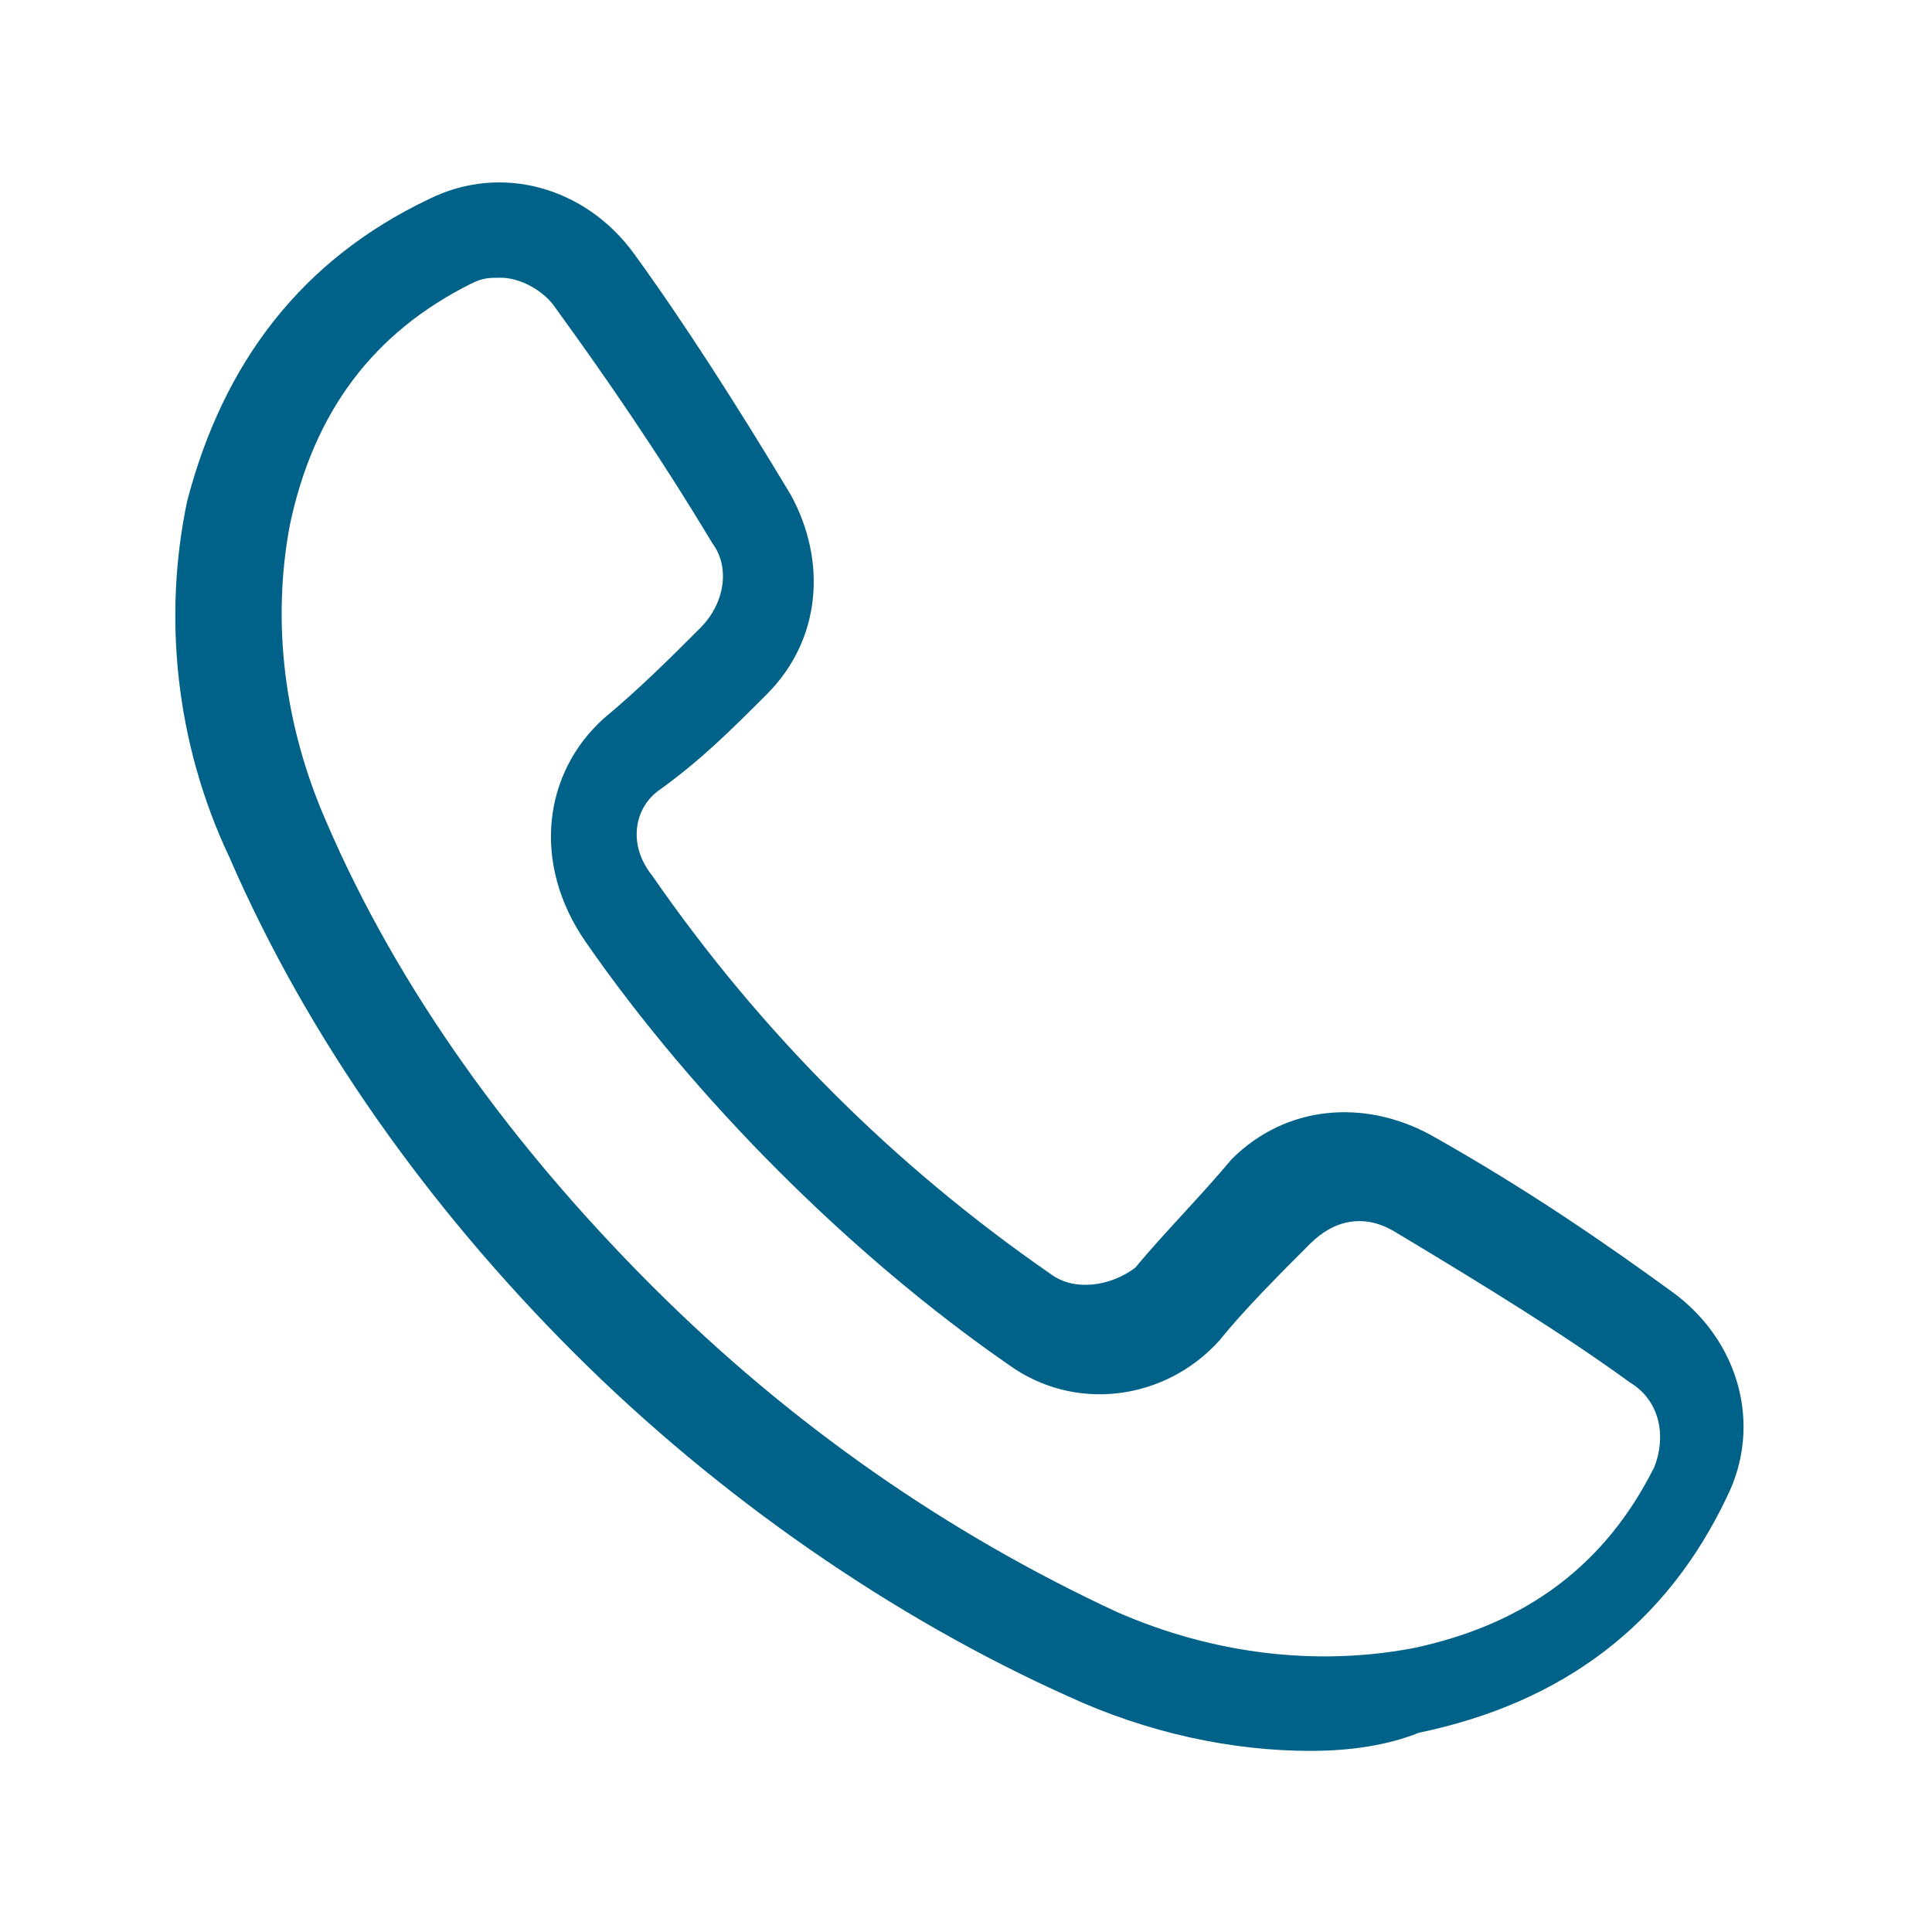 <?xml version="1.0" encoding="utf-8"?>
<!-- Generator: Adobe Illustrator 25.4.1, SVG Export Plug-In . SVG Version: 6.00 Build 0)  -->
<svg version="1.1" id="icon" xmlns="http://www.w3.org/2000/svg" xmlns:xlink="http://www.w3.org/1999/xlink" x="0px" y="0px"
	 viewBox="0 0 32 32" style="enable-background:new 0 0 32 32;" xml:space="preserve">
<style type="text/css">
	.st0{fill:none;}
	.st1{fill:#006288;}
</style>
<rect id="_Transparent_Rectangle_" class="st0" width="32" height="32"/>
<path class="st1" d="M21.7,29c-1.3,0-2.7-0.3-4-0.9c-2.9-1.3-5.8-3.3-8.2-5.7s-4.4-5.2-5.7-8.2c-0.9-1.9-1.1-4-0.7-5.9
	c0.6-2.3,1.9-4,4-5c1.2-0.6,2.6-0.2,3.4,0.9s1.7,2.5,2.6,4c0.6,1.1,0.5,2.4-0.4,3.3c-0.6,0.6-1.1,1.1-1.8,1.6
	c-0.4,0.3-0.5,0.9-0.1,1.4c0.9,1.3,1.9,2.5,3,3.6s2.3,2.1,3.6,3c0.4,0.3,1,0.2,1.4-0.1c0.5-0.6,1.1-1.2,1.6-1.8
	c0.9-0.9,2.2-1,3.3-0.4c1.6,0.9,2.9,1.8,4,2.6c1.1,0.8,1.5,2.2,0.9,3.4c-1,2.1-2.7,3.4-5.1,3.9C23,28.9,22.4,29,21.7,29z M8.3,4.6
	c-0.2,0-0.3,0-0.5,0.1c-1.6,0.8-2.6,2.1-3,4c-0.3,1.6-0.1,3.3,0.6,4.9c1.2,2.8,3.1,5.4,5.4,7.7s4.9,4.1,7.7,5.4
	c1.6,0.7,3.3,0.9,4.9,0.6c1.9-0.4,3.2-1.4,4-3c0.2-0.5,0.1-1.1-0.4-1.4c-1.1-0.8-2.4-1.6-3.9-2.5l0,0c-0.5-0.3-1-0.2-1.4,0.2
	c-0.5,0.5-1.1,1.1-1.5,1.6c-0.9,1-2.4,1.2-3.5,0.4c-1.3-0.9-2.6-2-3.8-3.2s-2.3-2.5-3.2-3.8C8.8,14.3,9,12.8,10,11.9
	c0.6-0.5,1.1-1,1.6-1.5c0.4-0.4,0.5-1,0.2-1.4C10.9,7.5,10,6.2,9.2,5.1C9,4.8,8.6,4.6,8.3,4.6z"/>
</svg>
